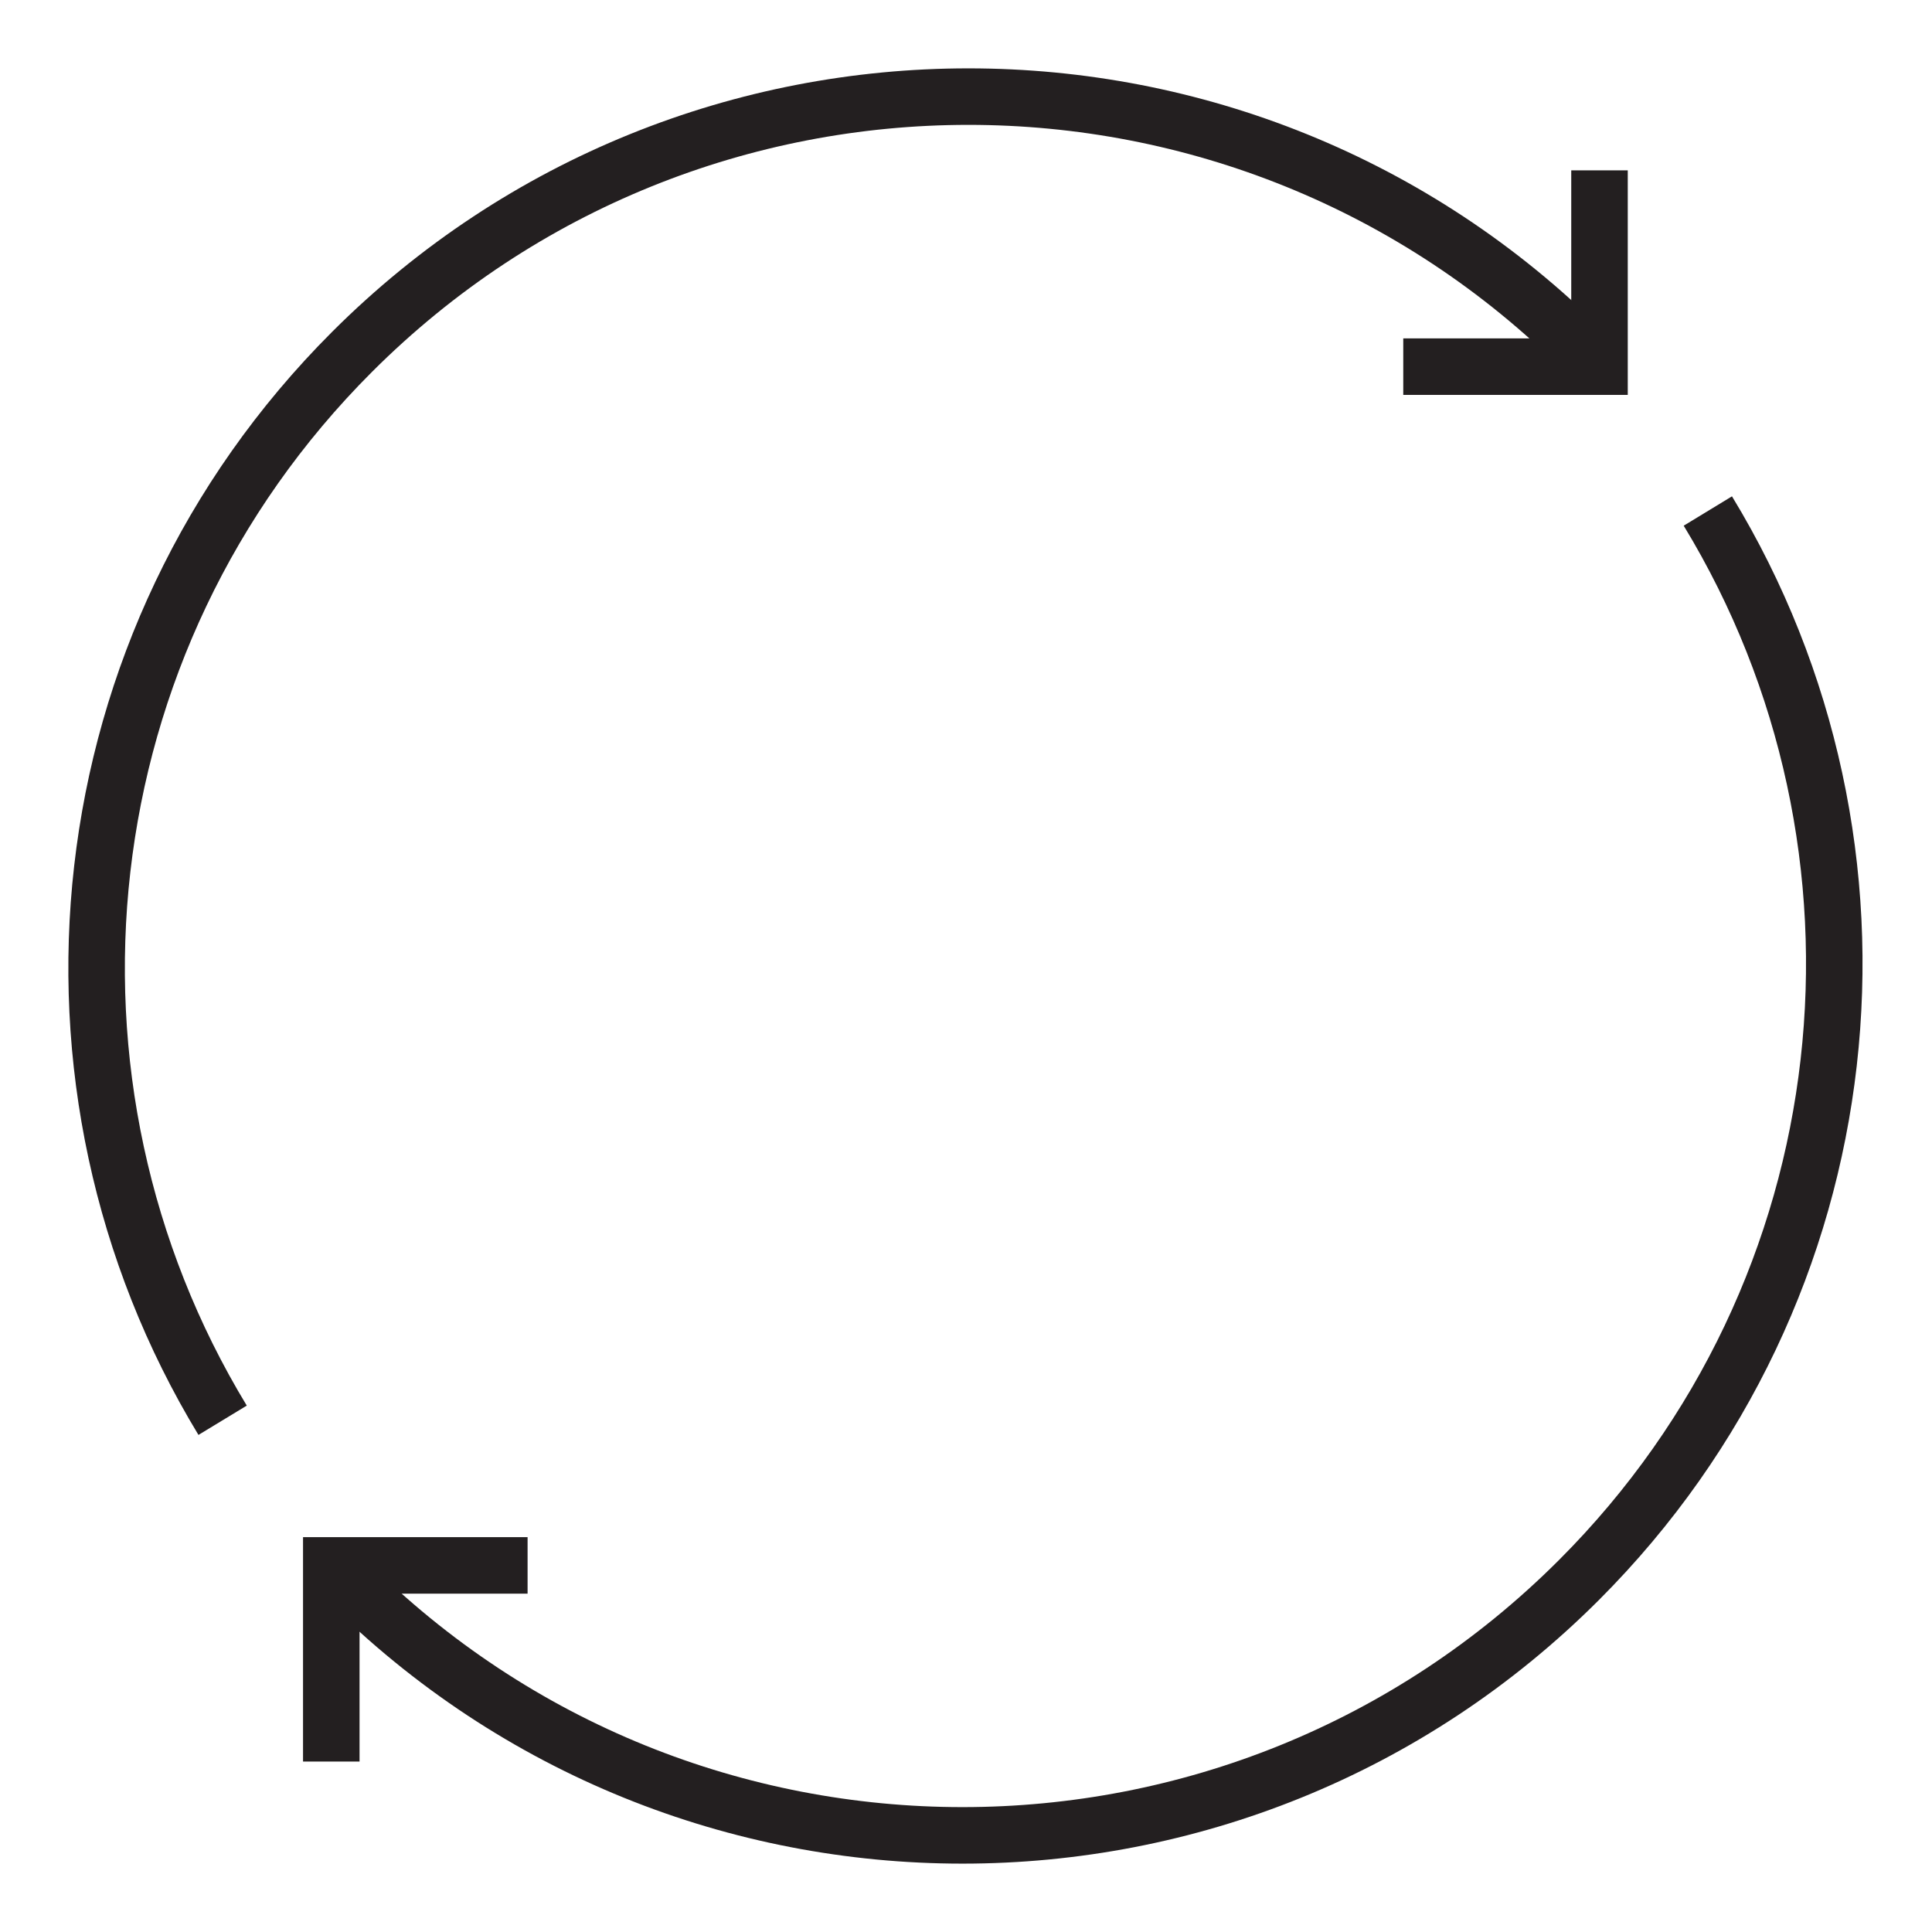 <svg width="40" height="40" viewBox="0 0 40 40" fill="none" xmlns="http://www.w3.org/2000/svg">
<path d="M4.609 29.405C0.394 22.46 1.286 13.286 7.287 7.287C14.336 0.238 25.764 0.238 32.813 7.287" stroke="#231F20" stroke-width="1.17" stroke-miterlimit="10"/>
<path d="M33.116 3.527V7.591H29.053" stroke="#231F20" stroke-width="1.17" stroke-miterlimit="10"/>
<path d="M35.359 10.58C39.584 17.527 38.695 26.707 32.691 32.712C25.642 39.762 14.214 39.762 7.165 32.712" stroke="#231F20" stroke-width="1.17" stroke-miterlimit="10"/>
<path d="M6.859 36.471V32.41H10.923" stroke="#231F20" stroke-width="1.17" stroke-miterlimit="10"/>
</svg>
